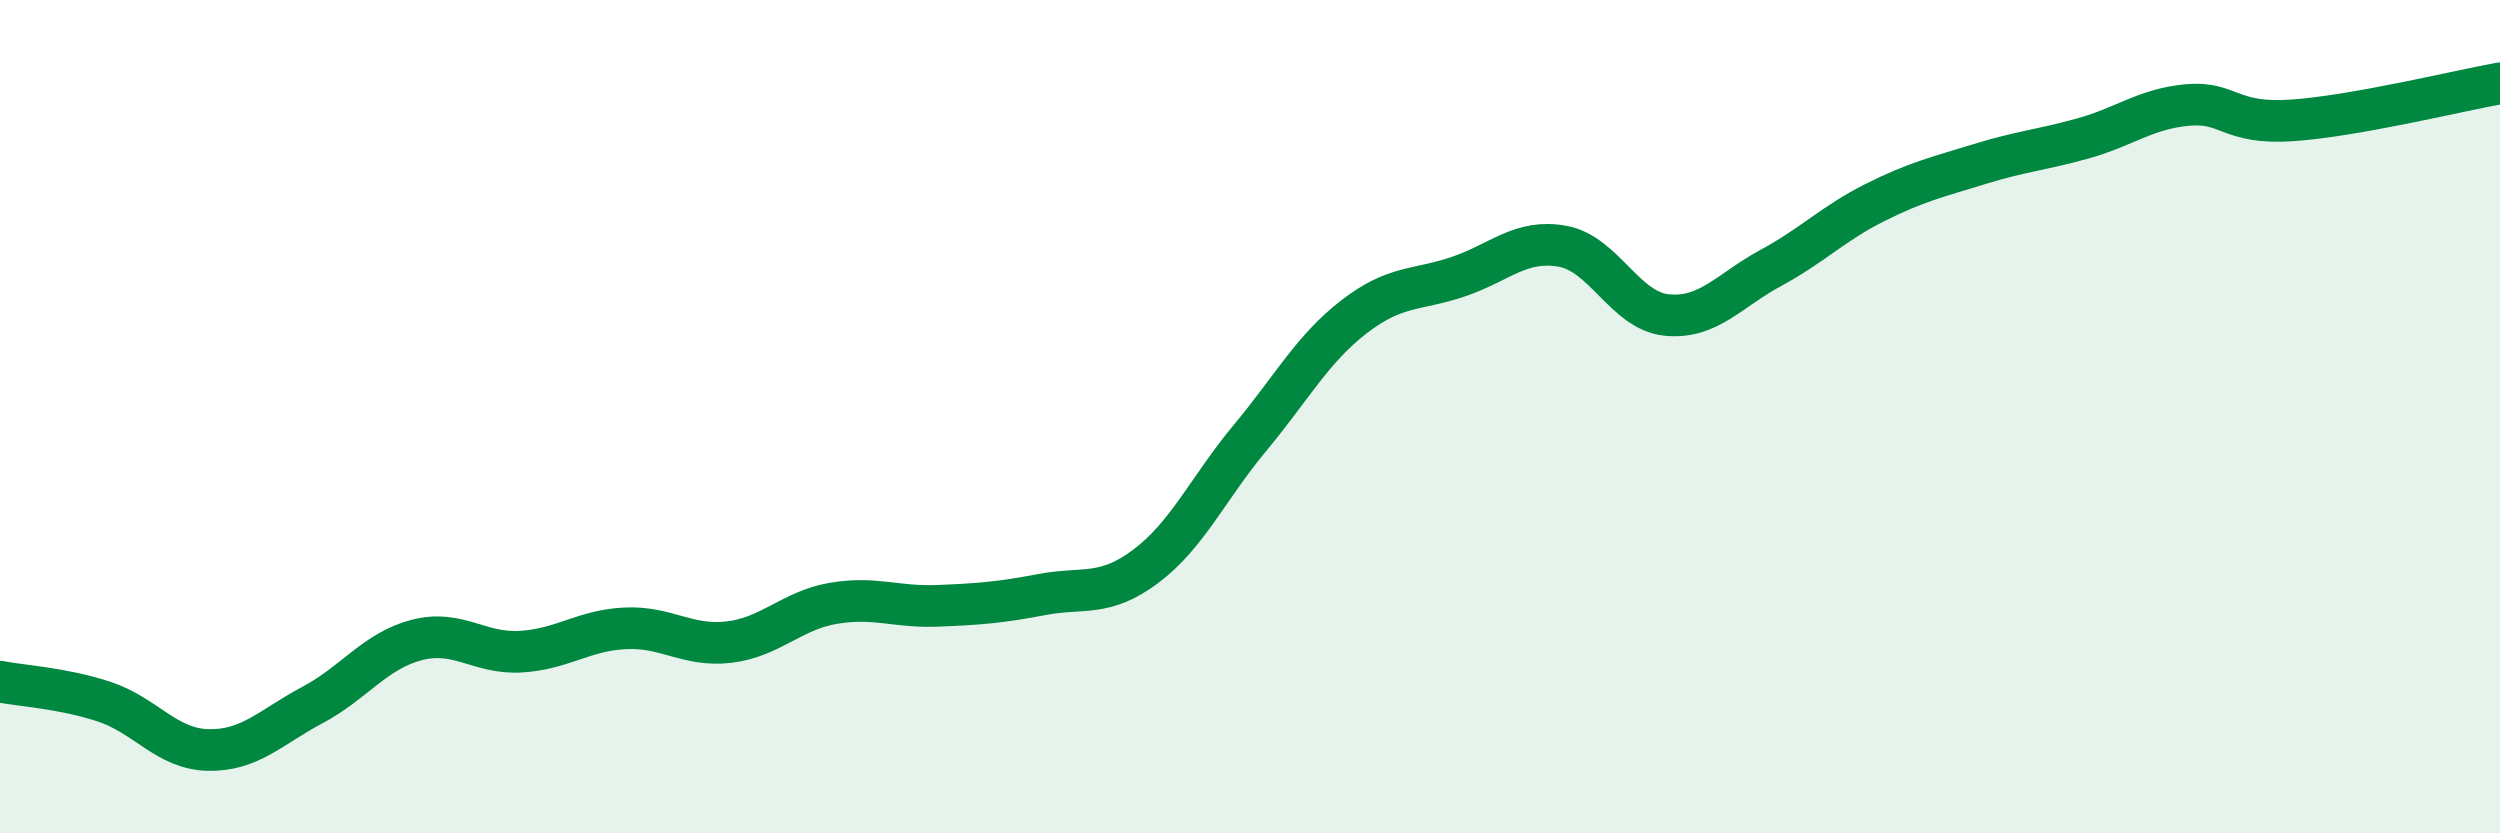 
    <svg width="60" height="20" viewBox="0 0 60 20" xmlns="http://www.w3.org/2000/svg">
      <path
        d="M 0,16.36 C 0.5,16.46 1.5,16.51 2.5,16.84 C 3.5,17.17 4,17.98 5,18 C 6,18.02 6.5,17.45 7.5,16.92 C 8.5,16.39 9,15.62 10,15.36 C 11,15.1 11.5,15.7 12.5,15.64 C 13.5,15.58 14,15.13 15,15.08 C 16,15.03 16.5,15.53 17.5,15.41 C 18.5,15.29 19,14.65 20,14.48 C 21,14.31 21.5,14.58 22.5,14.54 C 23.5,14.5 24,14.46 25,14.27 C 26,14.08 26.5,14.34 27.5,13.59 C 28.5,12.84 29,11.71 30,10.51 C 31,9.31 31.5,8.37 32.5,7.6 C 33.5,6.83 34,6.98 35,6.64 C 36,6.3 36.5,5.73 37.5,5.91 C 38.5,6.09 39,7.46 40,7.56 C 41,7.66 41.5,6.97 42.5,6.43 C 43.5,5.89 44,5.36 45,4.86 C 46,4.36 46.5,4.25 47.5,3.94 C 48.5,3.63 49,3.6 50,3.32 C 51,3.04 51.5,2.61 52.5,2.52 C 53.5,2.43 53.5,2.99 55,2.89 C 56.5,2.79 59,2.18 60,2L60 20L0 20Z"
        fill="#008740"
        opacity="0.1"
        stroke-linecap="round"
        stroke-linejoin="round"
      />
      <path
        d="M 0,16.36 C 0.5,16.46 1.5,16.51 2.5,16.84 C 3.5,17.17 4,17.98 5,18 C 6,18.02 6.5,17.45 7.5,16.92 C 8.5,16.39 9,15.62 10,15.36 C 11,15.1 11.5,15.7 12.5,15.64 C 13.5,15.58 14,15.13 15,15.08 C 16,15.03 16.5,15.53 17.5,15.41 C 18.5,15.29 19,14.65 20,14.48 C 21,14.31 21.5,14.58 22.5,14.54 C 23.5,14.5 24,14.46 25,14.27 C 26,14.08 26.5,14.34 27.5,13.59 C 28.5,12.84 29,11.71 30,10.51 C 31,9.31 31.5,8.37 32.5,7.6 C 33.5,6.83 34,6.98 35,6.64 C 36,6.3 36.5,5.73 37.5,5.91 C 38.5,6.09 39,7.46 40,7.56 C 41,7.66 41.5,6.97 42.5,6.43 C 43.5,5.89 44,5.36 45,4.86 C 46,4.36 46.5,4.25 47.5,3.94 C 48.5,3.63 49,3.6 50,3.32 C 51,3.04 51.5,2.61 52.5,2.52 C 53.5,2.43 53.5,2.99 55,2.89 C 56.5,2.79 59,2.18 60,2"
        stroke="#008740"
        stroke-width="1"
        fill="none"
        stroke-linecap="round"
        stroke-linejoin="round"
      />
    </svg>
  